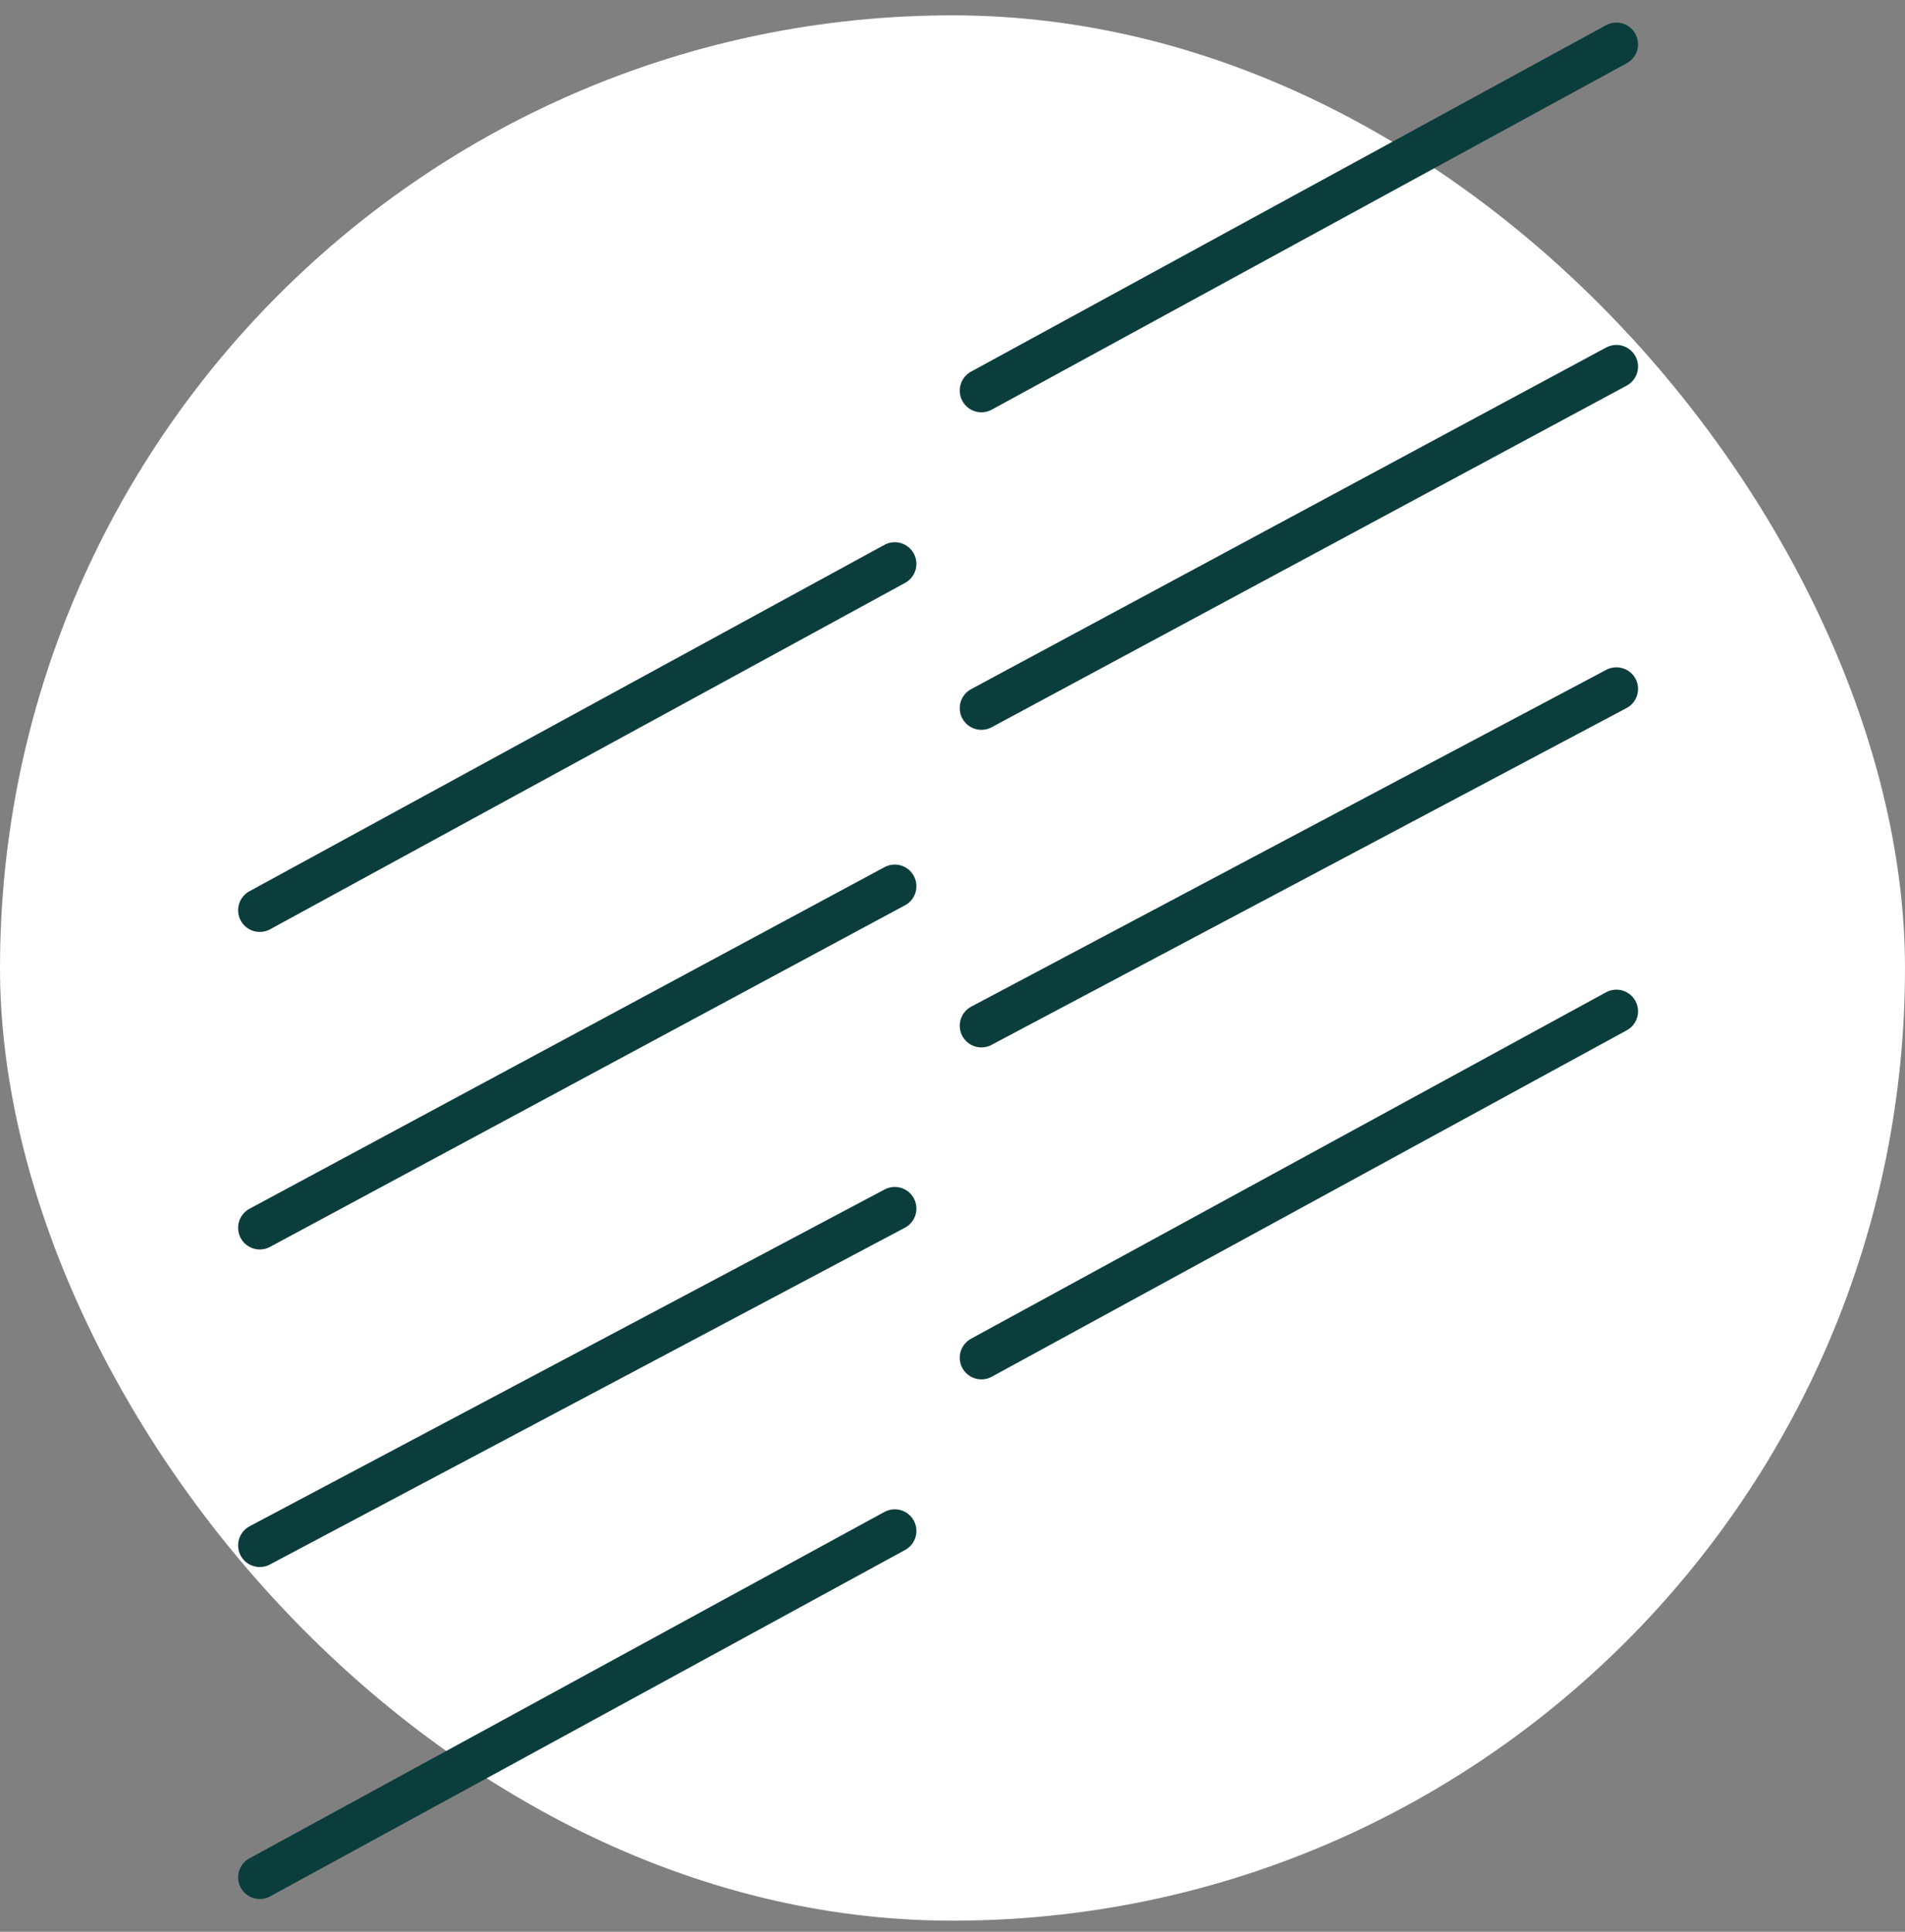 <svg width="72" height="73" viewBox="0 0 72 73" fill="none" xmlns="http://www.w3.org/2000/svg">
<rect x="0" y="0" width="72" height="73" fill="#808080" stroke="none"/>
<rect y="0.58" width="72" height="72" rx="36" fill="white"/>
<g clip-path="url(#clip0_369_775)">
<g clip-path="url(#clip1_369_775)">
<g clip-path="url(#clip2_369_775)">
<path d="M9.818 34.398C9.818 34.398 24.446 26.42 33.818 21.308M9.818 46.398C9.818 46.398 24.446 38.531 33.818 33.489M9.818 58.398C9.818 58.398 24.446 50.642 33.818 45.671M9.818 70.944L33.818 57.853" stroke="#0C3D3D" stroke-width="1.636" stroke-linecap="round" stroke-linejoin="round"/>
<path d="M37.092 14.762L61.092 1.671M37.092 26.762L61.092 13.853M37.092 38.762L61.092 26.035M37.092 51.307L61.092 38.216" stroke="#0C3D3D" stroke-width="1.636" stroke-linecap="round" stroke-linejoin="round"/>
</g>
</g>
</g>
<defs>
<clipPath id="clip0_369_775">
<rect width="72" height="72" fill="white" transform="translate(0 0.58)"/>
</clipPath>
<clipPath id="clip1_369_775">
<rect width="72" height="72" fill="white" transform="translate(0 0.58)"/>
</clipPath>
<clipPath id="clip2_369_775">
<rect width="69.818" height="72" fill="white" transform="translate(1.092 0.58)"/>
</clipPath>
</defs>
</svg>
